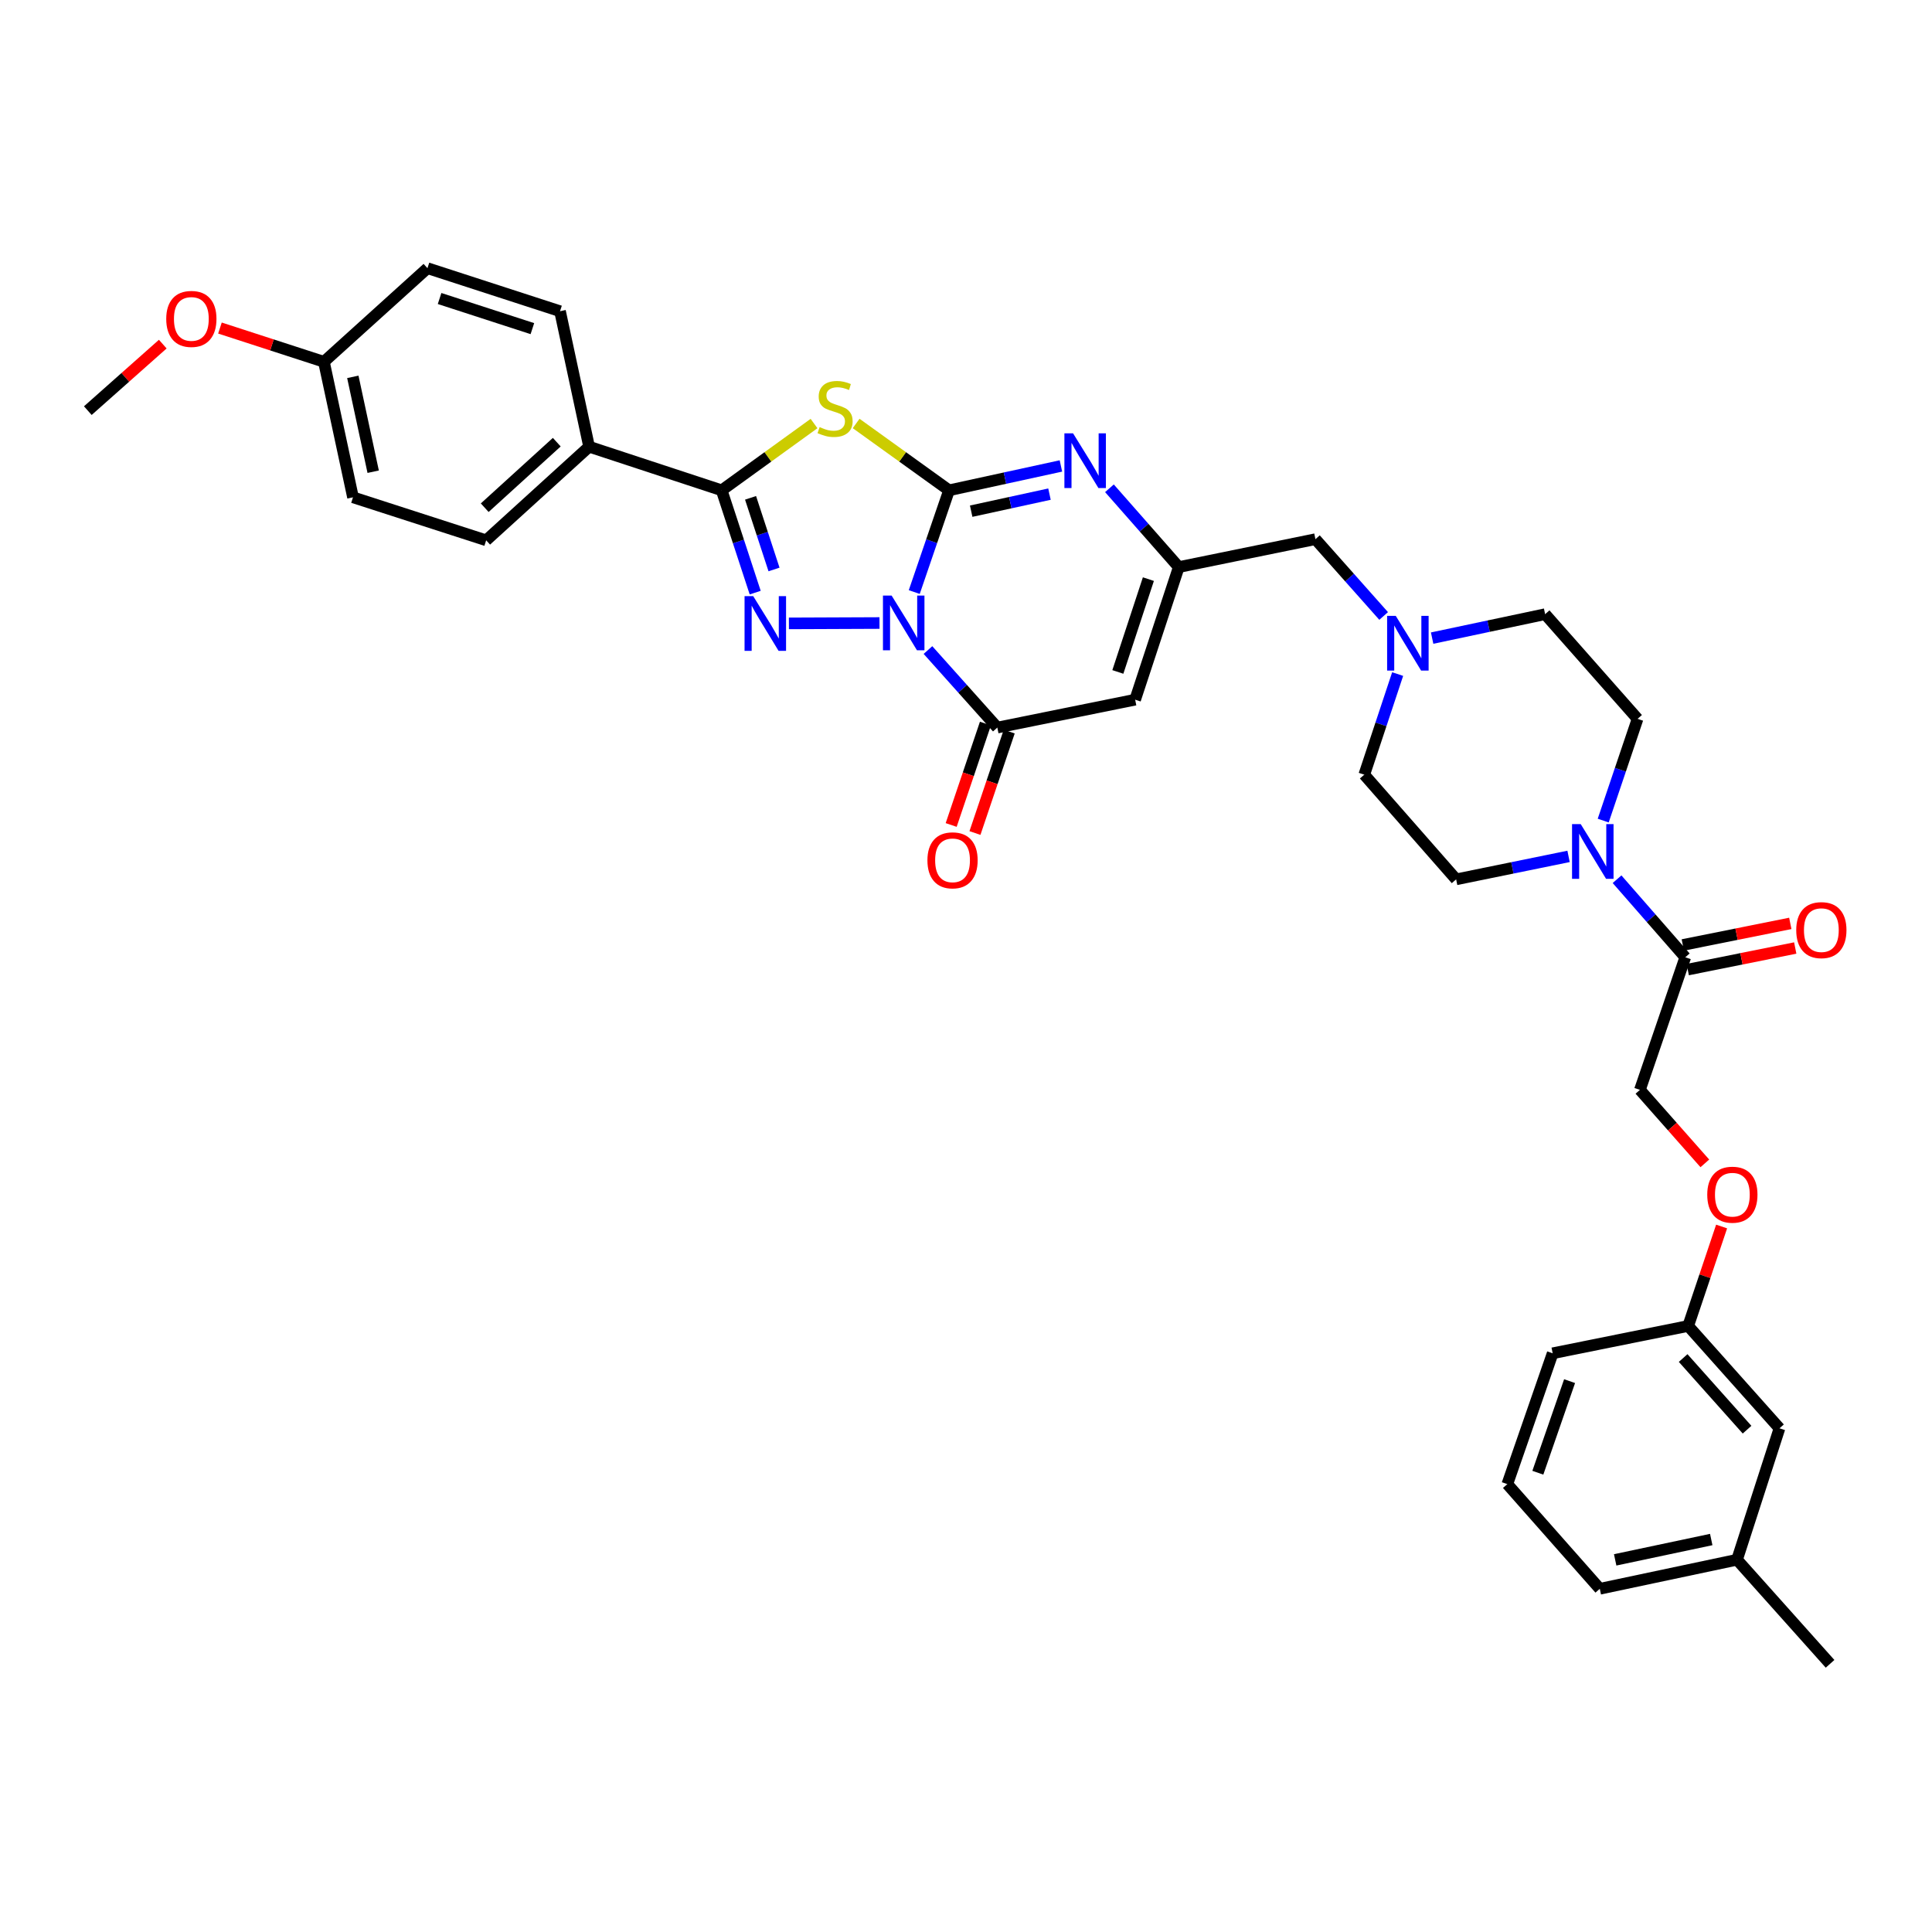<?xml version='1.0' encoding='iso-8859-1'?>
<svg version='1.1' baseProfile='full'
              xmlns='http://www.w3.org/2000/svg'
                      xmlns:rdkit='http://www.rdkit.org/xml'
                      xmlns:xlink='http://www.w3.org/1999/xlink'
                  xml:space='preserve'
width='1000px' height='1000px' viewBox='0 0 1000 1000'>
<!-- END OF HEADER -->
<rect style='opacity:1.0;fill:#FFFFFF;stroke:none' width='1000' height='1000' x='0' y='0'> </rect>
<path class='bond-0' d='M 473.218,306.448 L 482.224,280.116' style='fill:none;fill-rule:evenodd;stroke:#0000FF;stroke-width:6px;stroke-linecap:butt;stroke-linejoin:miter;stroke-opacity:1' />
<path class='bond-0' d='M 482.224,280.116 L 491.229,253.783' style='fill:none;fill-rule:evenodd;stroke:#000000;stroke-width:6px;stroke-linecap:butt;stroke-linejoin:miter;stroke-opacity:1' />
<path class='bond-1' d='M 455.225,322.474 L 408.338,322.667' style='fill:none;fill-rule:evenodd;stroke:#0000FF;stroke-width:6px;stroke-linecap:butt;stroke-linejoin:miter;stroke-opacity:1' />
<path class='bond-4' d='M 480.313,336.461 L 498.262,356.528' style='fill:none;fill-rule:evenodd;stroke:#0000FF;stroke-width:6px;stroke-linecap:butt;stroke-linejoin:miter;stroke-opacity:1' />
<path class='bond-4' d='M 498.262,356.528 L 516.212,376.596' style='fill:none;fill-rule:evenodd;stroke:#000000;stroke-width:6px;stroke-linecap:butt;stroke-linejoin:miter;stroke-opacity:1' />
<path class='bond-2' d='M 491.229,253.783 L 467.18,236.484' style='fill:none;fill-rule:evenodd;stroke:#000000;stroke-width:6px;stroke-linecap:butt;stroke-linejoin:miter;stroke-opacity:1' />
<path class='bond-2' d='M 467.18,236.484 L 443.131,219.185' style='fill:none;fill-rule:evenodd;stroke:#CCCC00;stroke-width:6px;stroke-linecap:butt;stroke-linejoin:miter;stroke-opacity:1' />
<path class='bond-5' d='M 491.229,253.783 L 520.18,247.479' style='fill:none;fill-rule:evenodd;stroke:#000000;stroke-width:6px;stroke-linecap:butt;stroke-linejoin:miter;stroke-opacity:1' />
<path class='bond-5' d='M 520.18,247.479 L 549.131,241.175' style='fill:none;fill-rule:evenodd;stroke:#0000FF;stroke-width:6px;stroke-linecap:butt;stroke-linejoin:miter;stroke-opacity:1' />
<path class='bond-5' d='M 502.679,264.587 L 522.945,260.174' style='fill:none;fill-rule:evenodd;stroke:#000000;stroke-width:6px;stroke-linecap:butt;stroke-linejoin:miter;stroke-opacity:1' />
<path class='bond-5' d='M 522.945,260.174 L 543.21,255.762' style='fill:none;fill-rule:evenodd;stroke:#0000FF;stroke-width:6px;stroke-linecap:butt;stroke-linejoin:miter;stroke-opacity:1' />
<path class='bond-3' d='M 390.887,306.744 L 382.211,280.264' style='fill:none;fill-rule:evenodd;stroke:#0000FF;stroke-width:6px;stroke-linecap:butt;stroke-linejoin:miter;stroke-opacity:1' />
<path class='bond-3' d='M 382.211,280.264 L 373.535,253.783' style='fill:none;fill-rule:evenodd;stroke:#000000;stroke-width:6px;stroke-linecap:butt;stroke-linejoin:miter;stroke-opacity:1' />
<path class='bond-3' d='M 400.631,294.755 L 394.558,276.218' style='fill:none;fill-rule:evenodd;stroke:#0000FF;stroke-width:6px;stroke-linecap:butt;stroke-linejoin:miter;stroke-opacity:1' />
<path class='bond-3' d='M 394.558,276.218 L 388.485,257.682' style='fill:none;fill-rule:evenodd;stroke:#000000;stroke-width:6px;stroke-linecap:butt;stroke-linejoin:miter;stroke-opacity:1' />
<path class='bond-35' d='M 421.343,219.22 L 397.439,236.501' style='fill:none;fill-rule:evenodd;stroke:#CCCC00;stroke-width:6px;stroke-linecap:butt;stroke-linejoin:miter;stroke-opacity:1' />
<path class='bond-35' d='M 397.439,236.501 L 373.535,253.783' style='fill:none;fill-rule:evenodd;stroke:#000000;stroke-width:6px;stroke-linecap:butt;stroke-linejoin:miter;stroke-opacity:1' />
<path class='bond-11' d='M 373.535,253.783 L 304.917,231.211' style='fill:none;fill-rule:evenodd;stroke:#000000;stroke-width:6px;stroke-linecap:butt;stroke-linejoin:miter;stroke-opacity:1' />
<path class='bond-6' d='M 516.212,376.596 L 587.551,362.152' style='fill:none;fill-rule:evenodd;stroke:#000000;stroke-width:6px;stroke-linecap:butt;stroke-linejoin:miter;stroke-opacity:1' />
<path class='bond-12' d='M 510.057,374.517 L 501.192,400.764' style='fill:none;fill-rule:evenodd;stroke:#000000;stroke-width:6px;stroke-linecap:butt;stroke-linejoin:miter;stroke-opacity:1' />
<path class='bond-12' d='M 501.192,400.764 L 492.327,427.01' style='fill:none;fill-rule:evenodd;stroke:#FF0000;stroke-width:6px;stroke-linecap:butt;stroke-linejoin:miter;stroke-opacity:1' />
<path class='bond-12' d='M 522.367,378.674 L 513.502,404.921' style='fill:none;fill-rule:evenodd;stroke:#000000;stroke-width:6px;stroke-linecap:butt;stroke-linejoin:miter;stroke-opacity:1' />
<path class='bond-12' d='M 513.502,404.921 L 504.637,431.168' style='fill:none;fill-rule:evenodd;stroke:#FF0000;stroke-width:6px;stroke-linecap:butt;stroke-linejoin:miter;stroke-opacity:1' />
<path class='bond-36' d='M 574.247,252.736 L 592.188,273.128' style='fill:none;fill-rule:evenodd;stroke:#0000FF;stroke-width:6px;stroke-linecap:butt;stroke-linejoin:miter;stroke-opacity:1' />
<path class='bond-36' d='M 592.188,273.128 L 610.13,293.52' style='fill:none;fill-rule:evenodd;stroke:#000000;stroke-width:6px;stroke-linecap:butt;stroke-linejoin:miter;stroke-opacity:1' />
<path class='bond-7' d='M 587.551,362.152 L 610.13,293.52' style='fill:none;fill-rule:evenodd;stroke:#000000;stroke-width:6px;stroke-linecap:butt;stroke-linejoin:miter;stroke-opacity:1' />
<path class='bond-7' d='M 578.595,347.796 L 594.401,299.754' style='fill:none;fill-rule:evenodd;stroke:#000000;stroke-width:6px;stroke-linecap:butt;stroke-linejoin:miter;stroke-opacity:1' />
<path class='bond-13' d='M 610.13,293.52 L 680.862,279.076' style='fill:none;fill-rule:evenodd;stroke:#000000;stroke-width:6px;stroke-linecap:butt;stroke-linejoin:miter;stroke-opacity:1' />
<path class='bond-8' d='M 811.883,443.27 L 782.789,449.211' style='fill:none;fill-rule:evenodd;stroke:#0000FF;stroke-width:6px;stroke-linecap:butt;stroke-linejoin:miter;stroke-opacity:1' />
<path class='bond-8' d='M 782.789,449.211 L 753.695,455.153' style='fill:none;fill-rule:evenodd;stroke:#000000;stroke-width:6px;stroke-linecap:butt;stroke-linejoin:miter;stroke-opacity:1' />
<path class='bond-9' d='M 836.986,455.082 L 854.639,475.285' style='fill:none;fill-rule:evenodd;stroke:#0000FF;stroke-width:6px;stroke-linecap:butt;stroke-linejoin:miter;stroke-opacity:1' />
<path class='bond-9' d='M 854.639,475.285 L 872.292,495.489' style='fill:none;fill-rule:evenodd;stroke:#000000;stroke-width:6px;stroke-linecap:butt;stroke-linejoin:miter;stroke-opacity:1' />
<path class='bond-38' d='M 829.821,424.738 L 838.713,398.407' style='fill:none;fill-rule:evenodd;stroke:#0000FF;stroke-width:6px;stroke-linecap:butt;stroke-linejoin:miter;stroke-opacity:1' />
<path class='bond-38' d='M 838.713,398.407 L 847.605,372.077' style='fill:none;fill-rule:evenodd;stroke:#000000;stroke-width:6px;stroke-linecap:butt;stroke-linejoin:miter;stroke-opacity:1' />
<path class='bond-16' d='M 872.292,495.489 L 848.818,564.113' style='fill:none;fill-rule:evenodd;stroke:#000000;stroke-width:6px;stroke-linecap:butt;stroke-linejoin:miter;stroke-opacity:1' />
<path class='bond-17' d='M 873.571,501.858 L 901.391,496.273' style='fill:none;fill-rule:evenodd;stroke:#000000;stroke-width:6px;stroke-linecap:butt;stroke-linejoin:miter;stroke-opacity:1' />
<path class='bond-17' d='M 901.391,496.273 L 929.211,490.688' style='fill:none;fill-rule:evenodd;stroke:#FF0000;stroke-width:6px;stroke-linecap:butt;stroke-linejoin:miter;stroke-opacity:1' />
<path class='bond-17' d='M 871.013,489.119 L 898.834,483.534' style='fill:none;fill-rule:evenodd;stroke:#000000;stroke-width:6px;stroke-linecap:butt;stroke-linejoin:miter;stroke-opacity:1' />
<path class='bond-17' d='M 898.834,483.534 L 926.654,477.949' style='fill:none;fill-rule:evenodd;stroke:#FF0000;stroke-width:6px;stroke-linecap:butt;stroke-linejoin:miter;stroke-opacity:1' />
<path class='bond-10' d='M 716.171,318.827 L 698.517,298.952' style='fill:none;fill-rule:evenodd;stroke:#0000FF;stroke-width:6px;stroke-linecap:butt;stroke-linejoin:miter;stroke-opacity:1' />
<path class='bond-10' d='M 698.517,298.952 L 680.862,279.076' style='fill:none;fill-rule:evenodd;stroke:#000000;stroke-width:6px;stroke-linecap:butt;stroke-linejoin:miter;stroke-opacity:1' />
<path class='bond-21' d='M 741.268,330.286 L 770.511,324.091' style='fill:none;fill-rule:evenodd;stroke:#0000FF;stroke-width:6px;stroke-linecap:butt;stroke-linejoin:miter;stroke-opacity:1' />
<path class='bond-21' d='M 770.511,324.091 L 799.755,317.896' style='fill:none;fill-rule:evenodd;stroke:#000000;stroke-width:6px;stroke-linecap:butt;stroke-linejoin:miter;stroke-opacity:1' />
<path class='bond-22' d='M 723.419,348.898 L 714.78,374.935' style='fill:none;fill-rule:evenodd;stroke:#0000FF;stroke-width:6px;stroke-linecap:butt;stroke-linejoin:miter;stroke-opacity:1' />
<path class='bond-22' d='M 714.78,374.935 L 706.141,400.972' style='fill:none;fill-rule:evenodd;stroke:#000000;stroke-width:6px;stroke-linecap:butt;stroke-linejoin:miter;stroke-opacity:1' />
<path class='bond-18' d='M 304.917,231.211 L 251.639,279.668' style='fill:none;fill-rule:evenodd;stroke:#000000;stroke-width:6px;stroke-linecap:butt;stroke-linejoin:miter;stroke-opacity:1' />
<path class='bond-18' d='M 288.183,228.868 L 250.888,262.787' style='fill:none;fill-rule:evenodd;stroke:#000000;stroke-width:6px;stroke-linecap:butt;stroke-linejoin:miter;stroke-opacity:1' />
<path class='bond-19' d='M 304.917,231.211 L 289.867,161.085' style='fill:none;fill-rule:evenodd;stroke:#000000;stroke-width:6px;stroke-linecap:butt;stroke-linejoin:miter;stroke-opacity:1' />
<path class='bond-14' d='M 753.695,455.153 L 706.141,400.972' style='fill:none;fill-rule:evenodd;stroke:#000000;stroke-width:6px;stroke-linecap:butt;stroke-linejoin:miter;stroke-opacity:1' />
<path class='bond-15' d='M 847.605,372.077 L 799.755,317.896' style='fill:none;fill-rule:evenodd;stroke:#000000;stroke-width:6px;stroke-linecap:butt;stroke-linejoin:miter;stroke-opacity:1' />
<path class='bond-20' d='M 848.818,564.113 L 865.621,583.136' style='fill:none;fill-rule:evenodd;stroke:#000000;stroke-width:6px;stroke-linecap:butt;stroke-linejoin:miter;stroke-opacity:1' />
<path class='bond-20' d='M 865.621,583.136 L 882.424,602.16' style='fill:none;fill-rule:evenodd;stroke:#FF0000;stroke-width:6px;stroke-linecap:butt;stroke-linejoin:miter;stroke-opacity:1' />
<path class='bond-26' d='M 251.639,279.668 L 182.711,257.407' style='fill:none;fill-rule:evenodd;stroke:#000000;stroke-width:6px;stroke-linecap:butt;stroke-linejoin:miter;stroke-opacity:1' />
<path class='bond-27' d='M 289.867,161.085 L 221.25,138.809' style='fill:none;fill-rule:evenodd;stroke:#000000;stroke-width:6px;stroke-linecap:butt;stroke-linejoin:miter;stroke-opacity:1' />
<path class='bond-27' d='M 275.563,170.102 L 227.53,154.509' style='fill:none;fill-rule:evenodd;stroke:#000000;stroke-width:6px;stroke-linecap:butt;stroke-linejoin:miter;stroke-opacity:1' />
<path class='bond-23' d='M 891.104,634.841 L 882.452,660.58' style='fill:none;fill-rule:evenodd;stroke:#FF0000;stroke-width:6px;stroke-linecap:butt;stroke-linejoin:miter;stroke-opacity:1' />
<path class='bond-23' d='M 882.452,660.58 L 873.801,686.319' style='fill:none;fill-rule:evenodd;stroke:#000000;stroke-width:6px;stroke-linecap:butt;stroke-linejoin:miter;stroke-opacity:1' />
<path class='bond-24' d='M 873.801,686.319 L 921.059,739.295' style='fill:none;fill-rule:evenodd;stroke:#000000;stroke-width:6px;stroke-linecap:butt;stroke-linejoin:miter;stroke-opacity:1' />
<path class='bond-24' d='M 871.194,702.915 L 904.275,739.998' style='fill:none;fill-rule:evenodd;stroke:#000000;stroke-width:6px;stroke-linecap:butt;stroke-linejoin:miter;stroke-opacity:1' />
<path class='bond-31' d='M 873.801,686.319 L 803.66,700.46' style='fill:none;fill-rule:evenodd;stroke:#000000;stroke-width:6px;stroke-linecap:butt;stroke-linejoin:miter;stroke-opacity:1' />
<path class='bond-28' d='M 921.059,739.295 L 899.079,807.313' style='fill:none;fill-rule:evenodd;stroke:#000000;stroke-width:6px;stroke-linecap:butt;stroke-linejoin:miter;stroke-opacity:1' />
<path class='bond-25' d='M 167.661,187.266 L 221.25,138.809' style='fill:none;fill-rule:evenodd;stroke:#000000;stroke-width:6px;stroke-linecap:butt;stroke-linejoin:miter;stroke-opacity:1' />
<path class='bond-29' d='M 167.661,187.266 L 140.754,178.531' style='fill:none;fill-rule:evenodd;stroke:#000000;stroke-width:6px;stroke-linecap:butt;stroke-linejoin:miter;stroke-opacity:1' />
<path class='bond-29' d='M 140.754,178.531 L 113.847,169.796' style='fill:none;fill-rule:evenodd;stroke:#FF0000;stroke-width:6px;stroke-linecap:butt;stroke-linejoin:miter;stroke-opacity:1' />
<path class='bond-37' d='M 167.661,187.266 L 182.711,257.407' style='fill:none;fill-rule:evenodd;stroke:#000000;stroke-width:6px;stroke-linecap:butt;stroke-linejoin:miter;stroke-opacity:1' />
<path class='bond-37' d='M 182.622,195.061 L 193.157,244.16' style='fill:none;fill-rule:evenodd;stroke:#000000;stroke-width:6px;stroke-linecap:butt;stroke-linejoin:miter;stroke-opacity:1' />
<path class='bond-33' d='M 899.079,807.313 L 947.24,861.191' style='fill:none;fill-rule:evenodd;stroke:#000000;stroke-width:6px;stroke-linecap:butt;stroke-linejoin:miter;stroke-opacity:1' />
<path class='bond-39' d='M 899.079,807.313 L 828.051,822.356' style='fill:none;fill-rule:evenodd;stroke:#000000;stroke-width:6px;stroke-linecap:butt;stroke-linejoin:miter;stroke-opacity:1' />
<path class='bond-39' d='M 885.733,796.858 L 836.013,807.388' style='fill:none;fill-rule:evenodd;stroke:#000000;stroke-width:6px;stroke-linecap:butt;stroke-linejoin:miter;stroke-opacity:1' />
<path class='bond-34' d='M 84.252,178.116 L 64.853,195.33' style='fill:none;fill-rule:evenodd;stroke:#FF0000;stroke-width:6px;stroke-linecap:butt;stroke-linejoin:miter;stroke-opacity:1' />
<path class='bond-34' d='M 64.853,195.33 L 45.455,212.545' style='fill:none;fill-rule:evenodd;stroke:#000000;stroke-width:6px;stroke-linecap:butt;stroke-linejoin:miter;stroke-opacity:1' />
<path class='bond-30' d='M 780.186,768.182 L 803.66,700.46' style='fill:none;fill-rule:evenodd;stroke:#000000;stroke-width:6px;stroke-linecap:butt;stroke-linejoin:miter;stroke-opacity:1' />
<path class='bond-30' d='M 795.984,762.279 L 812.416,714.874' style='fill:none;fill-rule:evenodd;stroke:#000000;stroke-width:6px;stroke-linecap:butt;stroke-linejoin:miter;stroke-opacity:1' />
<path class='bond-32' d='M 780.186,768.182 L 828.051,822.356' style='fill:none;fill-rule:evenodd;stroke:#000000;stroke-width:6px;stroke-linecap:butt;stroke-linejoin:miter;stroke-opacity:1' />
<path  class='atom-0' d='M 461.495 308.262
L 470.775 323.262
Q 471.695 324.742, 473.175 327.422
Q 474.655 330.102, 474.735 330.262
L 474.735 308.262
L 478.495 308.262
L 478.495 336.582
L 474.615 336.582
L 464.655 320.182
Q 463.495 318.262, 462.255 316.062
Q 461.055 313.862, 460.695 313.182
L 460.695 336.582
L 457.015 336.582
L 457.015 308.262
L 461.495 308.262
' fill='#0000FF'/>
<path  class='atom-2' d='M 389.861 308.558
L 399.141 323.558
Q 400.061 325.038, 401.541 327.718
Q 403.021 330.398, 403.101 330.558
L 403.101 308.558
L 406.861 308.558
L 406.861 336.878
L 402.981 336.878
L 393.021 320.478
Q 391.861 318.558, 390.621 316.358
Q 389.421 314.158, 389.061 313.478
L 389.061 336.878
L 385.381 336.878
L 385.381 308.558
L 389.861 308.558
' fill='#0000FF'/>
<path  class='atom-3' d='M 424.234 221.066
Q 424.554 221.186, 425.874 221.746
Q 427.194 222.306, 428.634 222.666
Q 430.114 222.986, 431.554 222.986
Q 434.234 222.986, 435.794 221.706
Q 437.354 220.386, 437.354 218.106
Q 437.354 216.546, 436.554 215.586
Q 435.794 214.626, 434.594 214.106
Q 433.394 213.586, 431.394 212.986
Q 428.874 212.226, 427.354 211.506
Q 425.874 210.786, 424.794 209.266
Q 423.754 207.746, 423.754 205.186
Q 423.754 201.626, 426.154 199.426
Q 428.594 197.226, 433.394 197.226
Q 436.674 197.226, 440.394 198.786
L 439.474 201.866
Q 436.074 200.466, 433.514 200.466
Q 430.754 200.466, 429.234 201.626
Q 427.714 202.746, 427.754 204.706
Q 427.754 206.226, 428.514 207.146
Q 429.314 208.066, 430.434 208.586
Q 431.594 209.106, 433.514 209.706
Q 436.074 210.506, 437.594 211.306
Q 439.114 212.106, 440.194 213.746
Q 441.314 215.346, 441.314 218.106
Q 441.314 222.026, 438.674 224.146
Q 436.074 226.226, 431.714 226.226
Q 429.194 226.226, 427.274 225.666
Q 425.394 225.146, 423.154 224.226
L 424.234 221.066
' fill='#CCCC00'/>
<path  class='atom-6' d='M 555.413 224.284
L 564.693 239.284
Q 565.613 240.764, 567.093 243.444
Q 568.573 246.124, 568.653 246.284
L 568.653 224.284
L 572.413 224.284
L 572.413 252.604
L 568.533 252.604
L 558.573 236.204
Q 557.413 234.284, 556.173 232.084
Q 554.973 229.884, 554.613 229.204
L 554.613 252.604
L 550.933 252.604
L 550.933 224.284
L 555.413 224.284
' fill='#0000FF'/>
<path  class='atom-9' d='M 818.167 426.549
L 827.447 441.549
Q 828.367 443.029, 829.847 445.709
Q 831.327 448.389, 831.407 448.549
L 831.407 426.549
L 835.167 426.549
L 835.167 454.869
L 831.287 454.869
L 821.327 438.469
Q 820.167 436.549, 818.927 434.349
Q 817.727 432.149, 817.367 431.469
L 817.367 454.869
L 813.687 454.869
L 813.687 426.549
L 818.167 426.549
' fill='#0000FF'/>
<path  class='atom-11' d='M 722.452 318.786
L 731.732 333.786
Q 732.652 335.266, 734.132 337.946
Q 735.612 340.626, 735.692 340.786
L 735.692 318.786
L 739.452 318.786
L 739.452 347.106
L 735.572 347.106
L 725.612 330.706
Q 724.452 328.786, 723.212 326.586
Q 722.012 324.386, 721.652 323.706
L 721.652 347.106
L 717.972 347.106
L 717.972 318.786
L 722.452 318.786
' fill='#0000FF'/>
<path  class='atom-13' d='M 480.034 445.3
Q 480.034 438.5, 483.394 434.7
Q 486.754 430.9, 493.034 430.9
Q 499.314 430.9, 502.674 434.7
Q 506.034 438.5, 506.034 445.3
Q 506.034 452.18, 502.634 456.1
Q 499.234 459.98, 493.034 459.98
Q 486.794 459.98, 483.394 456.1
Q 480.034 452.22, 480.034 445.3
M 493.034 456.78
Q 497.354 456.78, 499.674 453.9
Q 502.034 450.98, 502.034 445.3
Q 502.034 439.74, 499.674 436.94
Q 497.354 434.1, 493.034 434.1
Q 488.714 434.1, 486.354 436.9
Q 484.034 439.7, 484.034 445.3
Q 484.034 451.02, 486.354 453.9
Q 488.714 456.78, 493.034 456.78
' fill='#FF0000'/>
<path  class='atom-18' d='M 929.728 481.428
Q 929.728 474.628, 933.088 470.828
Q 936.448 467.028, 942.728 467.028
Q 949.008 467.028, 952.368 470.828
Q 955.728 474.628, 955.728 481.428
Q 955.728 488.308, 952.328 492.228
Q 948.928 496.108, 942.728 496.108
Q 936.488 496.108, 933.088 492.228
Q 929.728 488.348, 929.728 481.428
M 942.728 492.908
Q 947.048 492.908, 949.368 490.028
Q 951.728 487.108, 951.728 481.428
Q 951.728 475.868, 949.368 473.068
Q 947.048 470.228, 942.728 470.228
Q 938.408 470.228, 936.048 473.028
Q 933.728 475.828, 933.728 481.428
Q 933.728 487.148, 936.048 490.028
Q 938.408 492.908, 942.728 492.908
' fill='#FF0000'/>
<path  class='atom-21' d='M 883.668 618.367
Q 883.668 611.567, 887.028 607.767
Q 890.388 603.967, 896.668 603.967
Q 902.948 603.967, 906.308 607.767
Q 909.668 611.567, 909.668 618.367
Q 909.668 625.247, 906.268 629.167
Q 902.868 633.047, 896.668 633.047
Q 890.428 633.047, 887.028 629.167
Q 883.668 625.287, 883.668 618.367
M 896.668 629.847
Q 900.988 629.847, 903.308 626.967
Q 905.668 624.047, 905.668 618.367
Q 905.668 612.807, 903.308 610.007
Q 900.988 607.167, 896.668 607.167
Q 892.348 607.167, 889.988 609.967
Q 887.668 612.767, 887.668 618.367
Q 887.668 624.087, 889.988 626.967
Q 892.348 629.847, 896.668 629.847
' fill='#FF0000'/>
<path  class='atom-30' d='M 86.043 165.07
Q 86.043 158.27, 89.403 154.47
Q 92.763 150.67, 99.043 150.67
Q 105.323 150.67, 108.683 154.47
Q 112.043 158.27, 112.043 165.07
Q 112.043 171.95, 108.643 175.87
Q 105.243 179.75, 99.043 179.75
Q 92.803 179.75, 89.403 175.87
Q 86.043 171.99, 86.043 165.07
M 99.043 176.55
Q 103.363 176.55, 105.683 173.67
Q 108.043 170.75, 108.043 165.07
Q 108.043 159.51, 105.683 156.71
Q 103.363 153.87, 99.043 153.87
Q 94.723 153.87, 92.363 156.67
Q 90.043 159.47, 90.043 165.07
Q 90.043 170.79, 92.363 173.67
Q 94.723 176.55, 99.043 176.55
' fill='#FF0000'/>
</svg>
